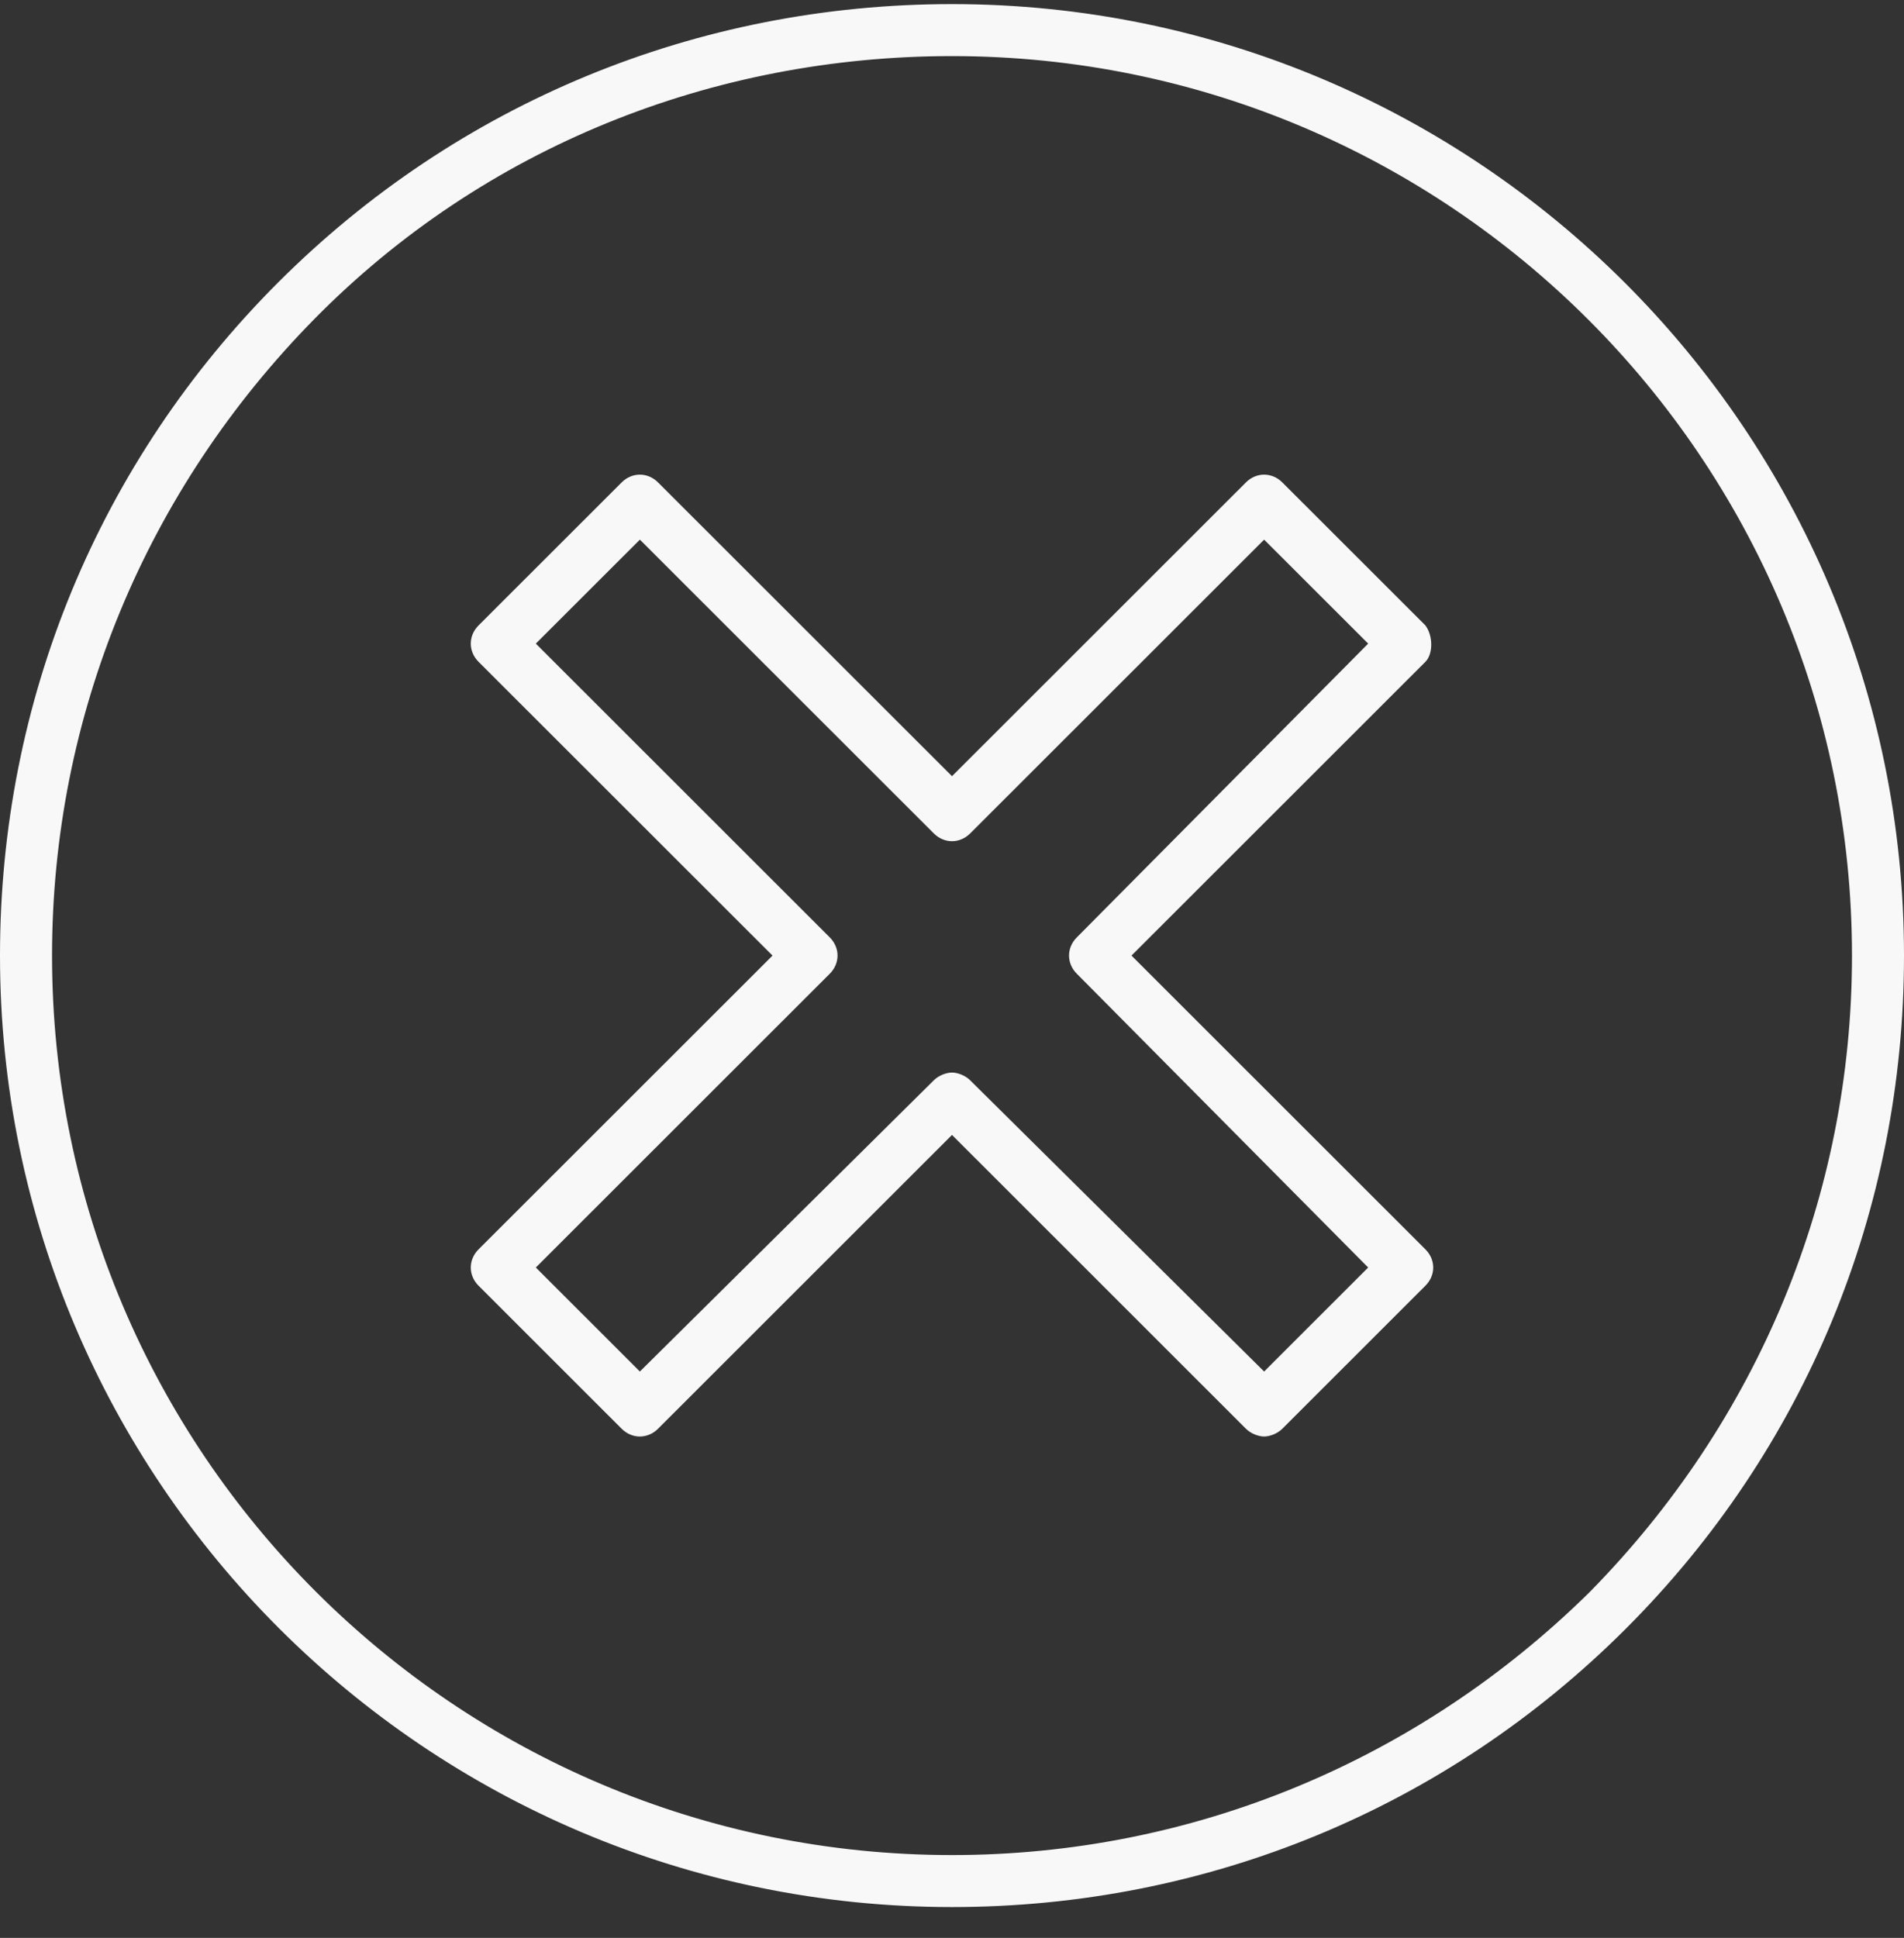 <svg width="57" height="58" viewBox="0 0 57 58" fill="none" xmlns="http://www.w3.org/2000/svg">
<rect x="0" y="0" width="57" height="58" fill="#333333" stroke="none"/>
<path d="M28.5 0.123C20.869 0.123 13.705 3.079 8.332 8.448C2.959 13.817 0 20.975 0 28.6C0 44.317 12.77 57.077 28.5 57.077C36.131 57.077 43.295 54.12 48.668 48.751C54.041 43.383 57 36.225 57 28.6C57 12.883 44.23 0.123 28.5 0.123ZM47.578 47.662C42.438 52.72 35.664 55.521 28.5 55.521C13.627 55.521 1.558 43.461 1.558 28.6C1.558 21.442 4.361 14.673 9.422 9.537C14.484 4.402 21.337 1.679 28.5 1.679C43.373 1.679 55.443 13.739 55.443 28.6C55.443 35.758 52.639 42.527 47.578 47.662H47.578Z" fill="#F9F8F8"/>
<path d="M42.672 18.718L38.389 14.439C38.078 14.128 37.61 14.128 37.299 14.439L28.5 23.231L19.7 14.439C19.389 14.128 18.921 14.128 18.61 14.439L14.327 18.718C14.016 19.029 14.016 19.497 14.327 19.808L23.127 28.6L14.327 37.392C14.016 37.703 14.016 38.17 14.327 38.481L18.61 42.761C18.921 43.072 19.389 43.072 19.7 42.761L28.5 33.968L37.299 42.761C37.455 42.916 37.688 42.994 37.844 42.994C38 42.994 38.234 42.916 38.389 42.761L42.672 38.481C42.984 38.17 42.984 37.703 42.672 37.392L33.873 28.6L42.672 19.808C42.905 19.574 42.905 19.03 42.672 18.718ZM32.237 28.055C31.926 28.366 31.926 28.833 32.237 29.144L40.959 37.936L37.844 41.049L29.045 32.334C28.889 32.178 28.655 32.101 28.5 32.101C28.344 32.101 28.11 32.178 27.954 32.334L19.156 41.049L16.041 37.936L24.84 29.144C25.151 28.833 25.151 28.366 24.84 28.055L16.041 19.263L19.156 16.151L27.955 24.943C28.266 25.254 28.734 25.254 29.045 24.943L37.844 16.151L40.959 19.263L32.237 28.055Z" fill="#F9F8F8"/>
</svg>
